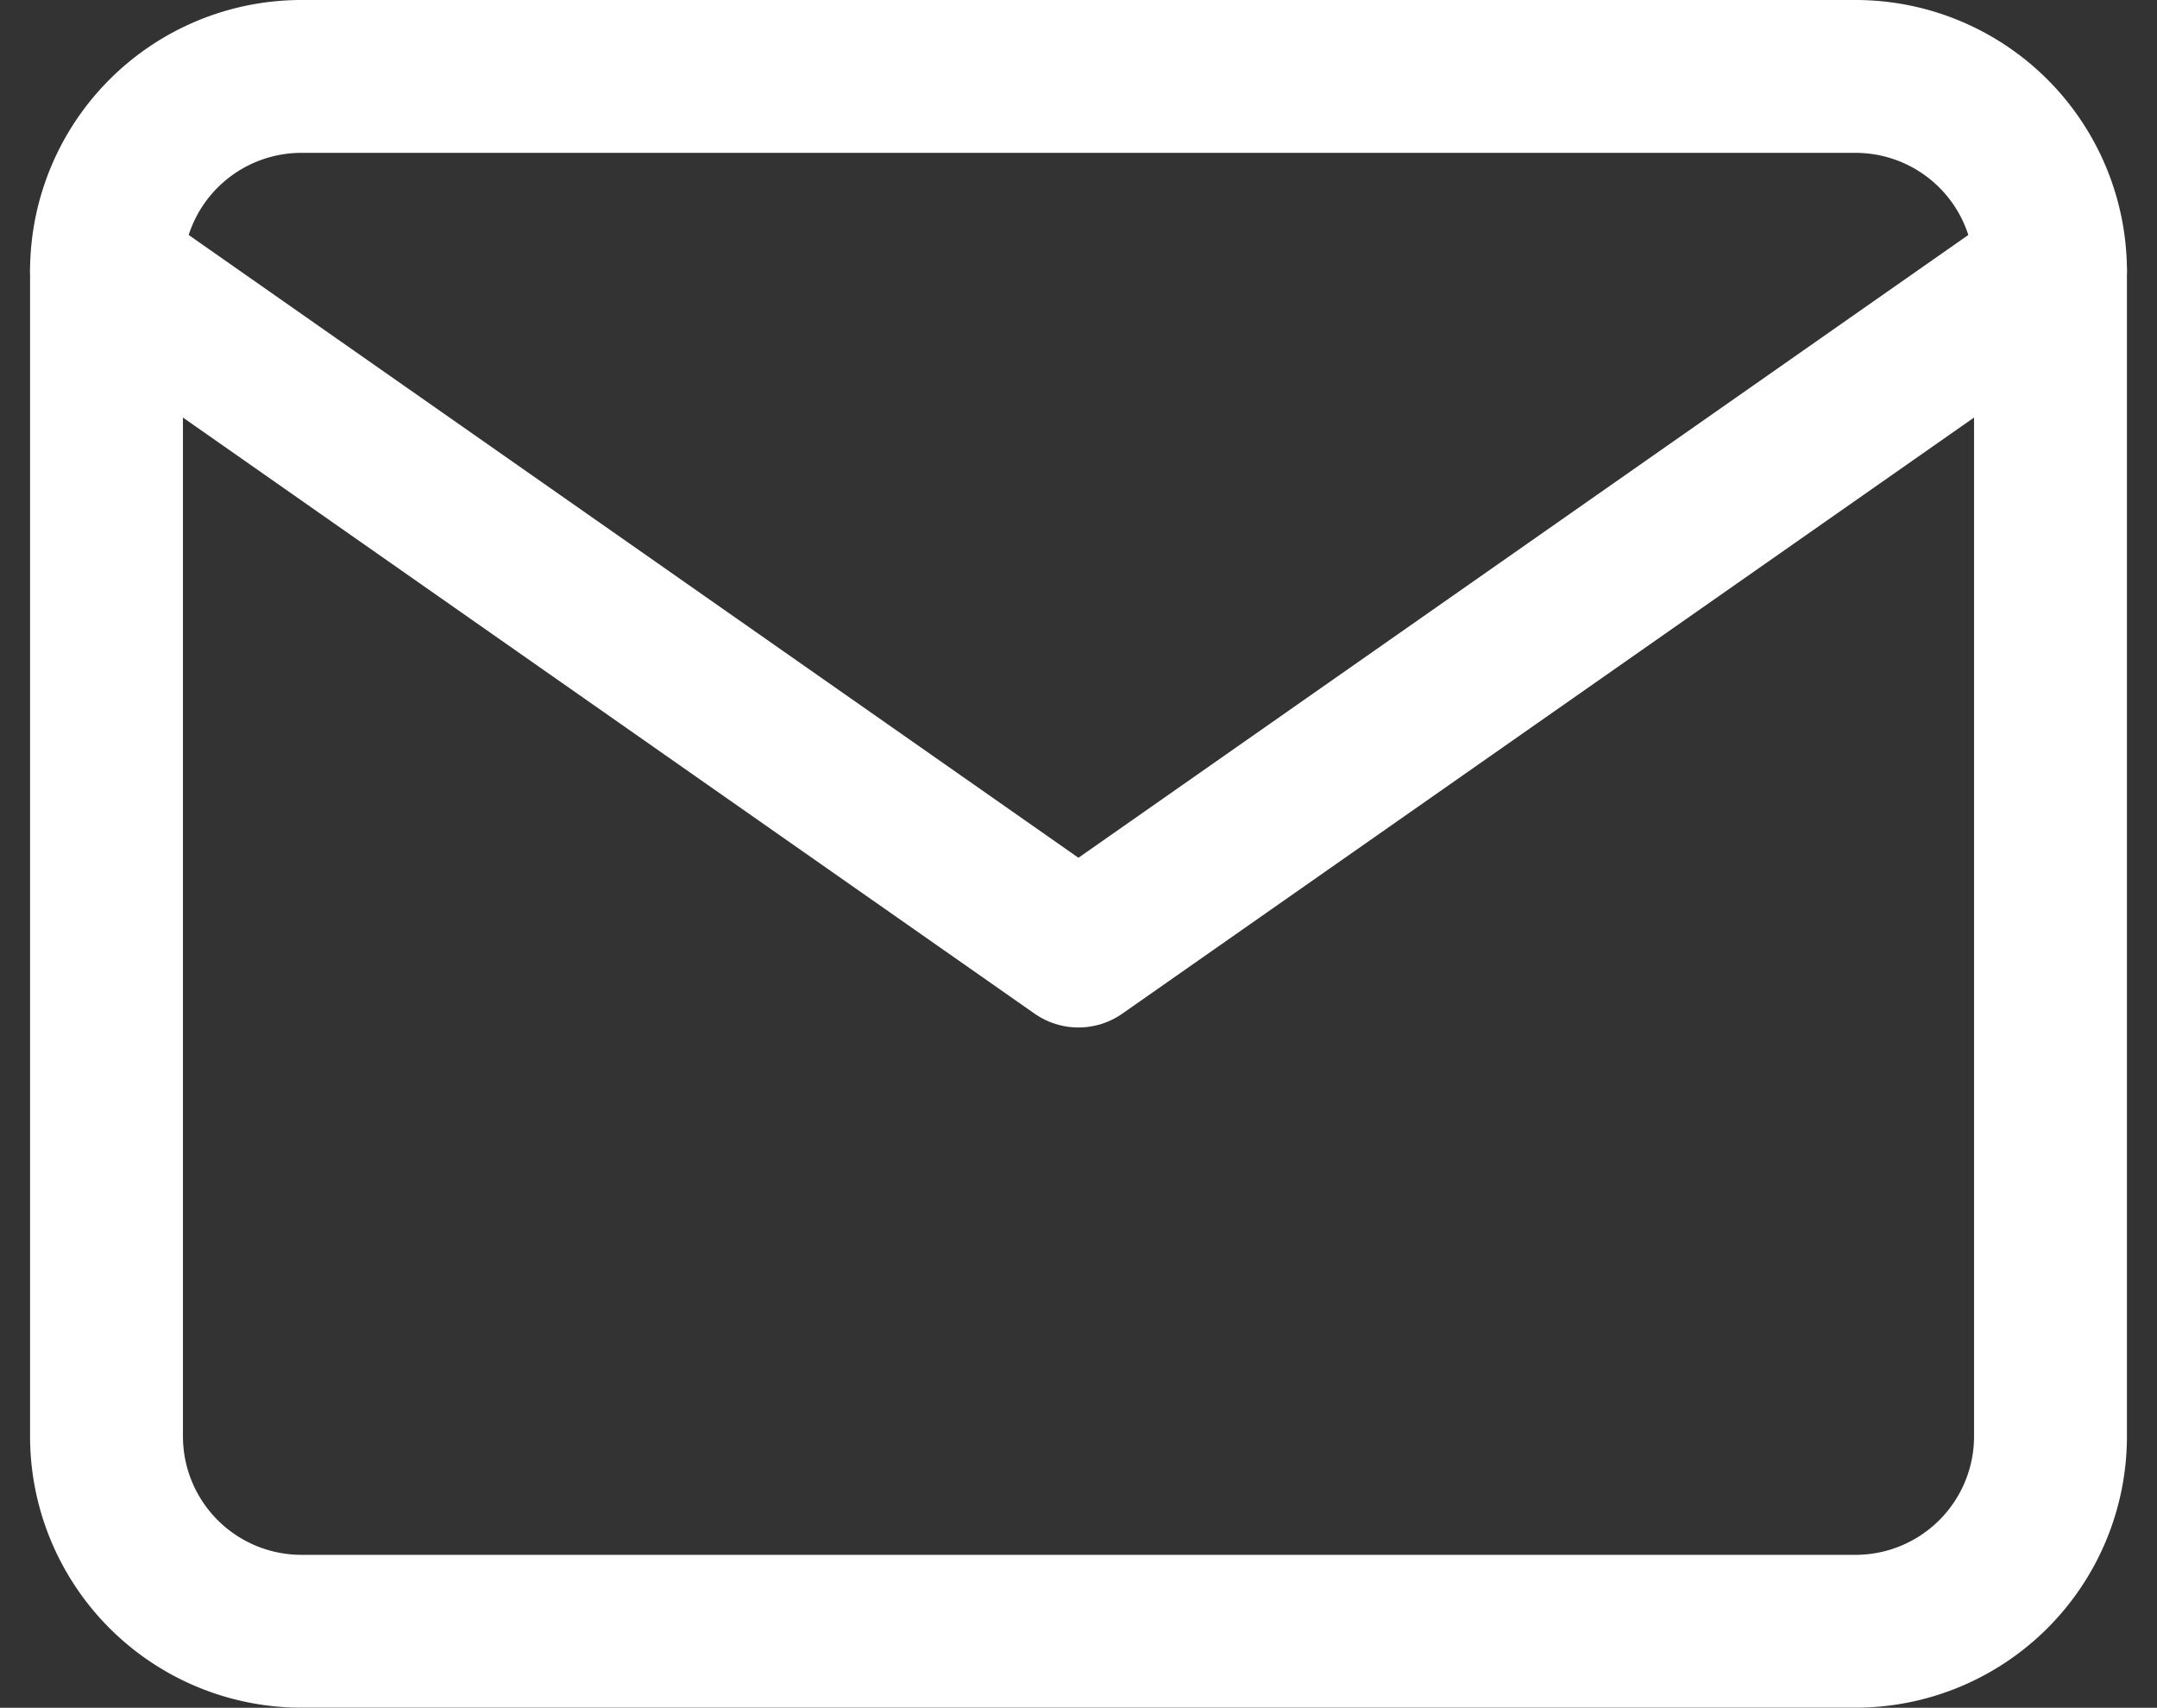 <svg xmlns="http://www.w3.org/2000/svg" width="21.163" height="16.759" viewBox="0 0 21.163 16.759">
  <rect x="0" y="0" width="21.163" height="16.759" fill="#333333" stroke="none"/>
  <g id="Icon_feather-mail" data-name="Icon feather-mail" transform="translate(-1.955 -5.25)">
    <path id="Pfad_29246" data-name="Pfad 29246" d="M4.907,6H20.166a1.913,1.913,0,0,1,1.907,1.907V19.351a1.913,1.913,0,0,1-1.907,1.907H4.907A1.913,1.913,0,0,1,3,19.351V7.907A1.913,1.913,0,0,1,4.907,6Z" fill="none" stroke="#fff" stroke-linecap="round" stroke-linejoin="round" stroke-width="1.5"/>
    <path id="Pfad_29247" data-name="Pfad 29247" d="M22.073,9l-9.537,6.676L3,9" transform="translate(0 -1.093)" fill="none" stroke="#fff" stroke-linecap="round" stroke-linejoin="round" stroke-width="1.5"/>
  </g>
</svg>
